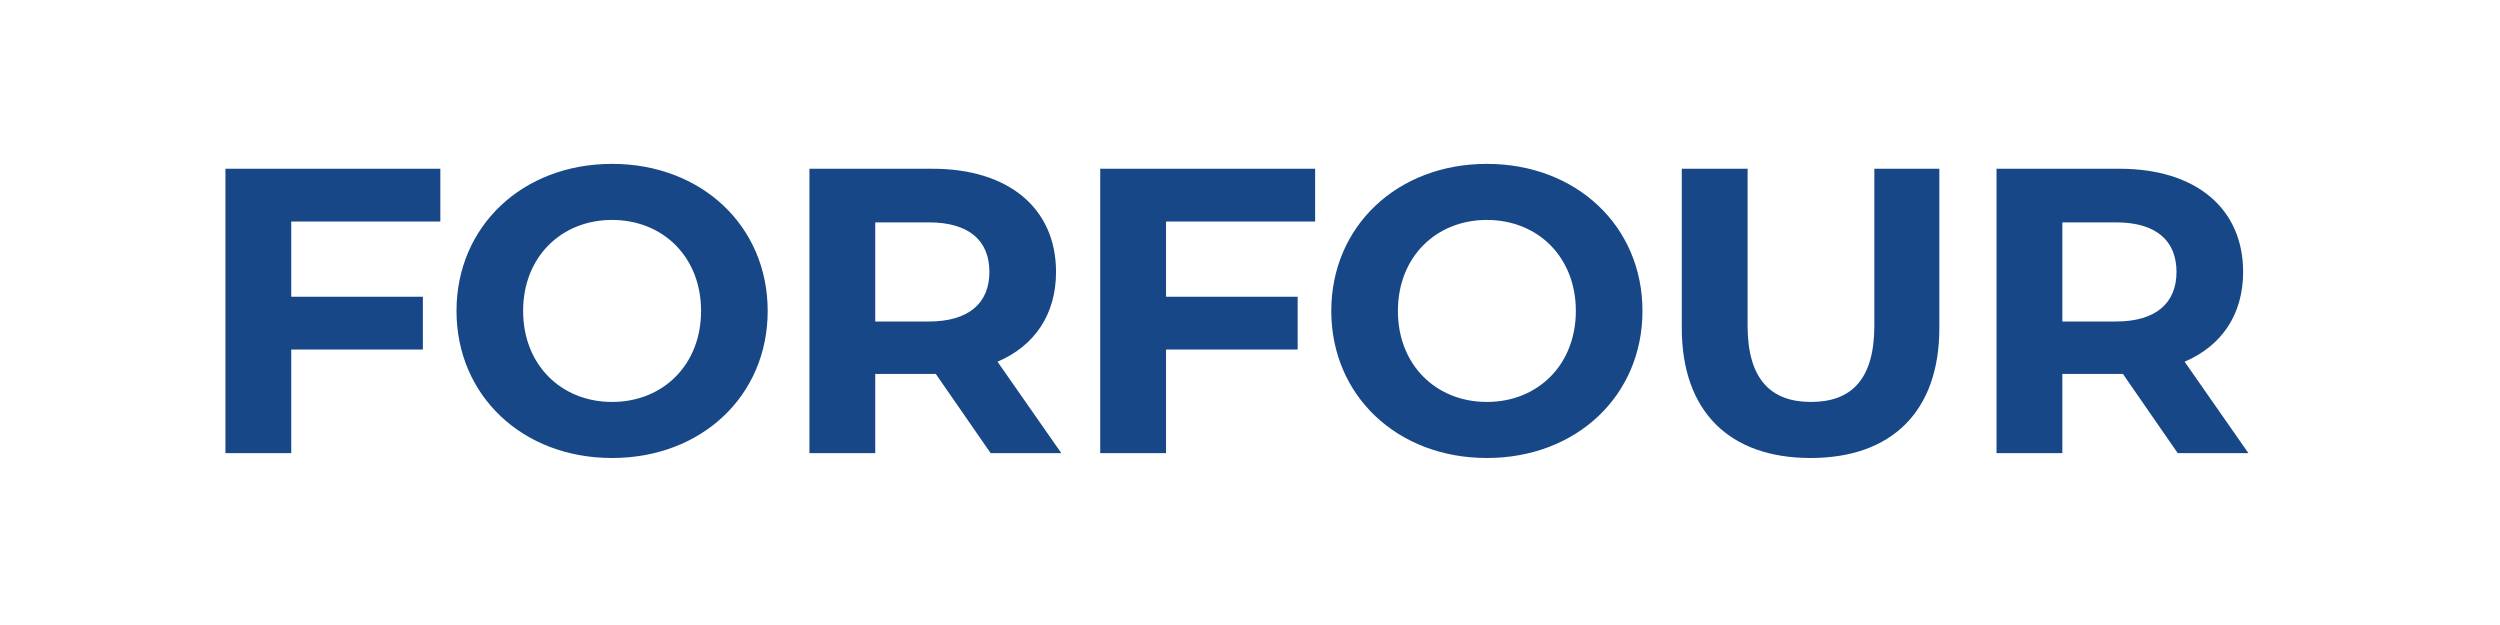 <?xml version="1.0" encoding="UTF-8"?>
<svg width="160px" height="40px" viewBox="0 0 160 40" version="1.1" xmlns="http://www.w3.org/2000/svg" xmlns:xlink="http://www.w3.org/1999/xlink">
    <!-- Generator: Sketch 51.2 (57519) - http://www.bohemiancoding.com/sketch -->
    <title>logo-dark</title>
    <desc>Created with Sketch.</desc>
    <defs></defs>
    <g id="logo-dark" stroke="none" stroke-width="1" fill="none" fill-rule="evenodd">
        <path d="M28.182,14.18 L18.64,14.18 L18.64,18.99 L27.064,18.99 L27.064,22.37 L18.64,22.37 L18.64,29 L14.428,29 L14.428,10.8 L28.182,10.8 L28.182,14.18 Z M39.174,29.312 C33.428,29.312 29.216,25.308 29.216,19.9 C29.216,14.492 33.428,10.488 39.174,10.488 C44.894,10.488 49.132,14.466 49.132,19.9 C49.132,25.334 44.894,29.312 39.174,29.312 Z M39.174,25.724 C42.424,25.724 44.868,23.358 44.868,19.9 C44.868,16.442 42.424,14.076 39.174,14.076 C35.924,14.076 33.48,16.442 33.48,19.9 C33.48,23.358 35.924,25.724 39.174,25.724 Z M67.924,29 L63.4,29 L59.89,23.93 L56.016,23.93 L56.016,29 L51.804,29 L51.804,10.8 L59.682,10.8 C64.544,10.8 67.586,13.322 67.586,17.404 C67.586,20.134 66.208,22.136 63.842,23.15 L67.924,29 Z M63.322,17.404 C63.322,15.402 62.022,14.232 59.448,14.232 L56.016,14.232 L56.016,20.576 L59.448,20.576 C62.022,20.576 63.322,19.38 63.322,17.404 Z M84.168,14.18 L74.626,14.18 L74.626,18.99 L83.05,18.99 L83.05,22.37 L74.626,22.37 L74.626,29 L70.414,29 L70.414,10.8 L84.168,10.8 L84.168,14.18 Z M95.16,29.312 C89.414,29.312 85.202,25.308 85.202,19.9 C85.202,14.492 89.414,10.488 95.16,10.488 C100.88,10.488 105.118,14.466 105.118,19.9 C105.118,25.334 100.88,29.312 95.16,29.312 Z M95.16,25.724 C98.41,25.724 100.854,23.358 100.854,19.9 C100.854,16.442 98.41,14.076 95.16,14.076 C91.91,14.076 89.466,16.442 89.466,19.9 C89.466,23.358 91.91,25.724 95.16,25.724 Z M115.876,29.312 C110.702,29.312 107.634,26.348 107.634,20.992 L107.634,10.8 L111.846,10.8 L111.846,20.836 C111.846,24.294 113.354,25.724 115.902,25.724 C118.476,25.724 119.958,24.294 119.958,20.836 L119.958,10.8 L124.118,10.8 L124.118,20.992 C124.118,26.348 121.05,29.312 115.876,29.312 Z M143.898,29 L139.374,29 L135.864,23.93 L131.99,23.93 L131.99,29 L127.778,29 L127.778,10.8 L135.656,10.8 C140.518,10.8 143.56,13.322 143.56,17.404 C143.56,20.134 142.182,22.136 139.816,23.15 L143.898,29 Z M139.296,17.404 C139.296,15.402 137.996,14.232 135.422,14.232 L131.99,14.232 L131.99,20.576 L135.422,20.576 C137.996,20.576 139.296,19.38 139.296,17.404 Z" id="FORFOUR" fill="#174786"></path>
    </g>
</svg>